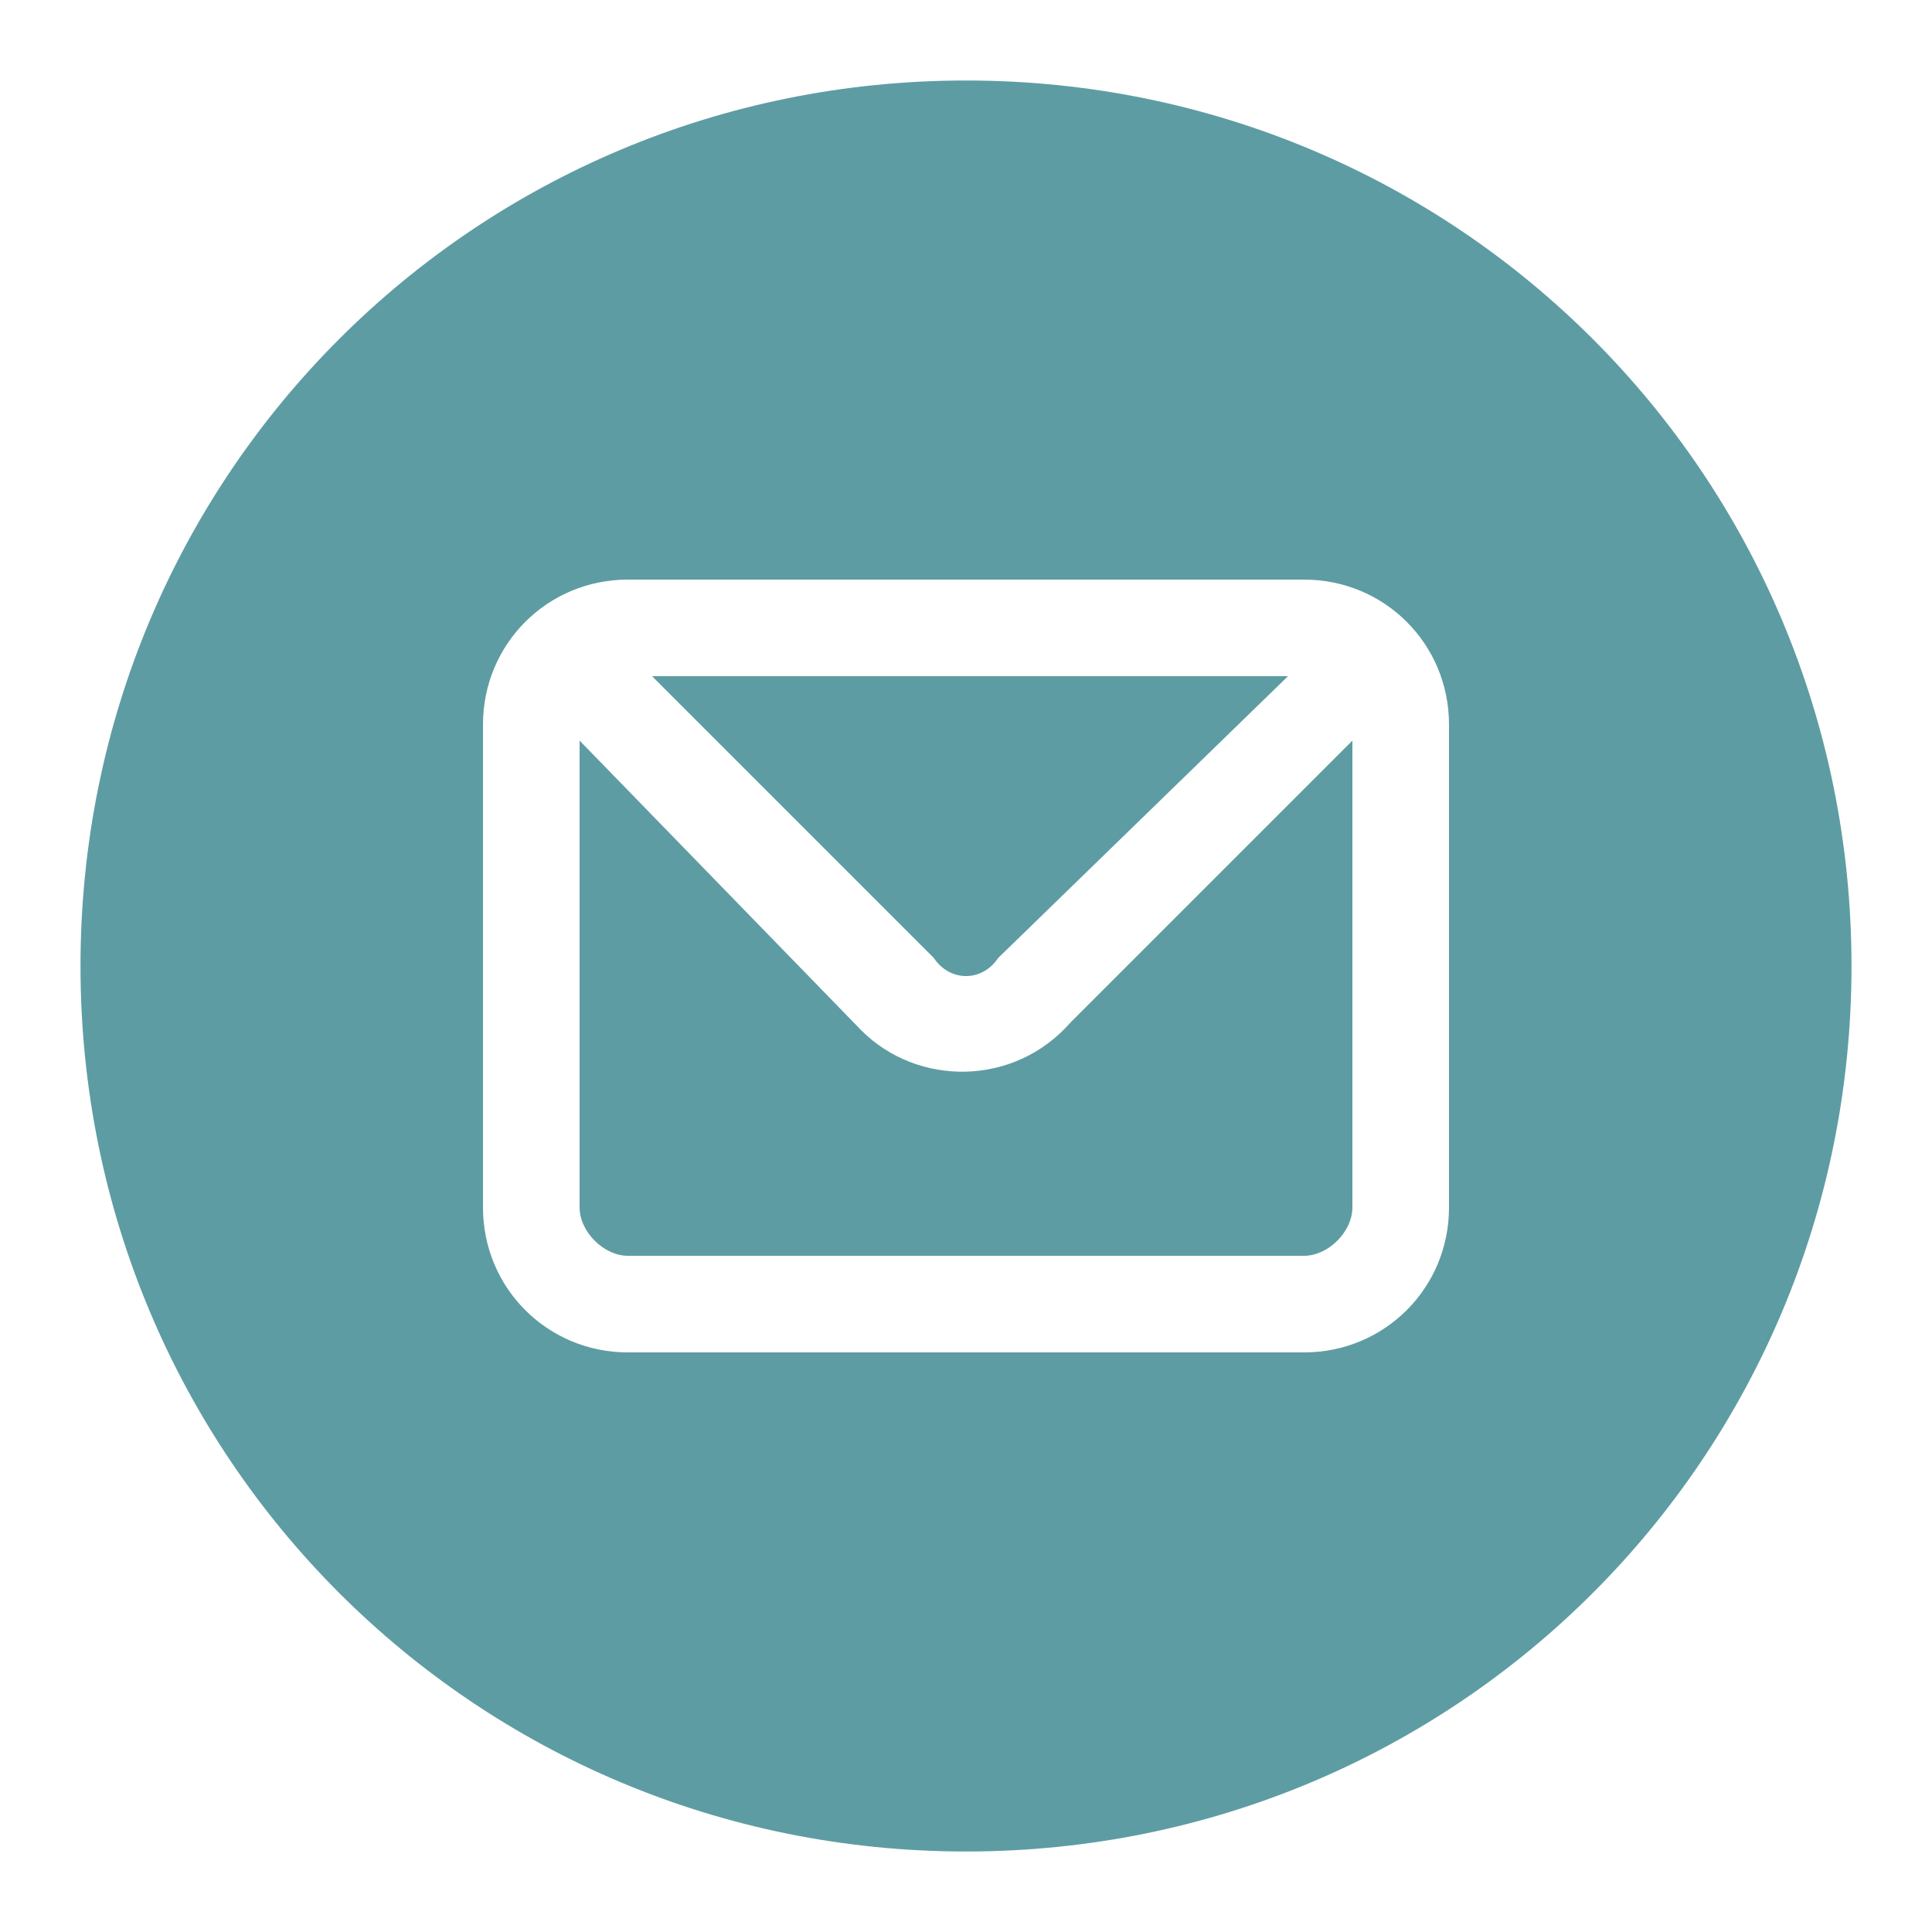 <?xml version="1.0" encoding="utf-8"?>
<!-- Generator: Adobe Illustrator 25.2.3, SVG Export Plug-In . SVG Version: 6.00 Build 0)  -->
<svg version="1.1" id="Layer_1" xmlns="http://www.w3.org/2000/svg" xmlns:xlink="http://www.w3.org/1999/xlink" x="0px" y="0px"
	 viewBox="0 0 24 24" style="enable-background:new 0 0 24 24;" xml:space="preserve">
<style type="text/css">
	.st0{fill:#5E9CA3;}
</style>
<path class="st0" d="M12.4,11.9L16,8.4H8.1l3.5,3.5C11.8,12.2,12.2,12.2,12.4,11.9L12.4,11.9z"/>
<path class="st0" d="M10.7,12.8L7.2,9.2V15c0,0.3,0.3,0.6,0.6,0.6l0,0h8.4c0.3,0,0.6-0.3,0.6-0.6l0,0V9.2l-3.5,3.5
	C12.6,13.5,11.4,13.5,10.7,12.8z"/>
<path class="st0" d="M12,1C5.9,1,1,5.9,1,12s4.9,11,11,11s11-4.9,11-11S18.1,1,12,1z M18,15c0,1-0.8,1.8-1.8,1.8H7.8
	C6.8,16.8,6,16,6,15V9c0-1,0.8-1.8,1.8-1.8h8.4C17.2,7.2,18,8,18,9V15z"/>
</svg>
